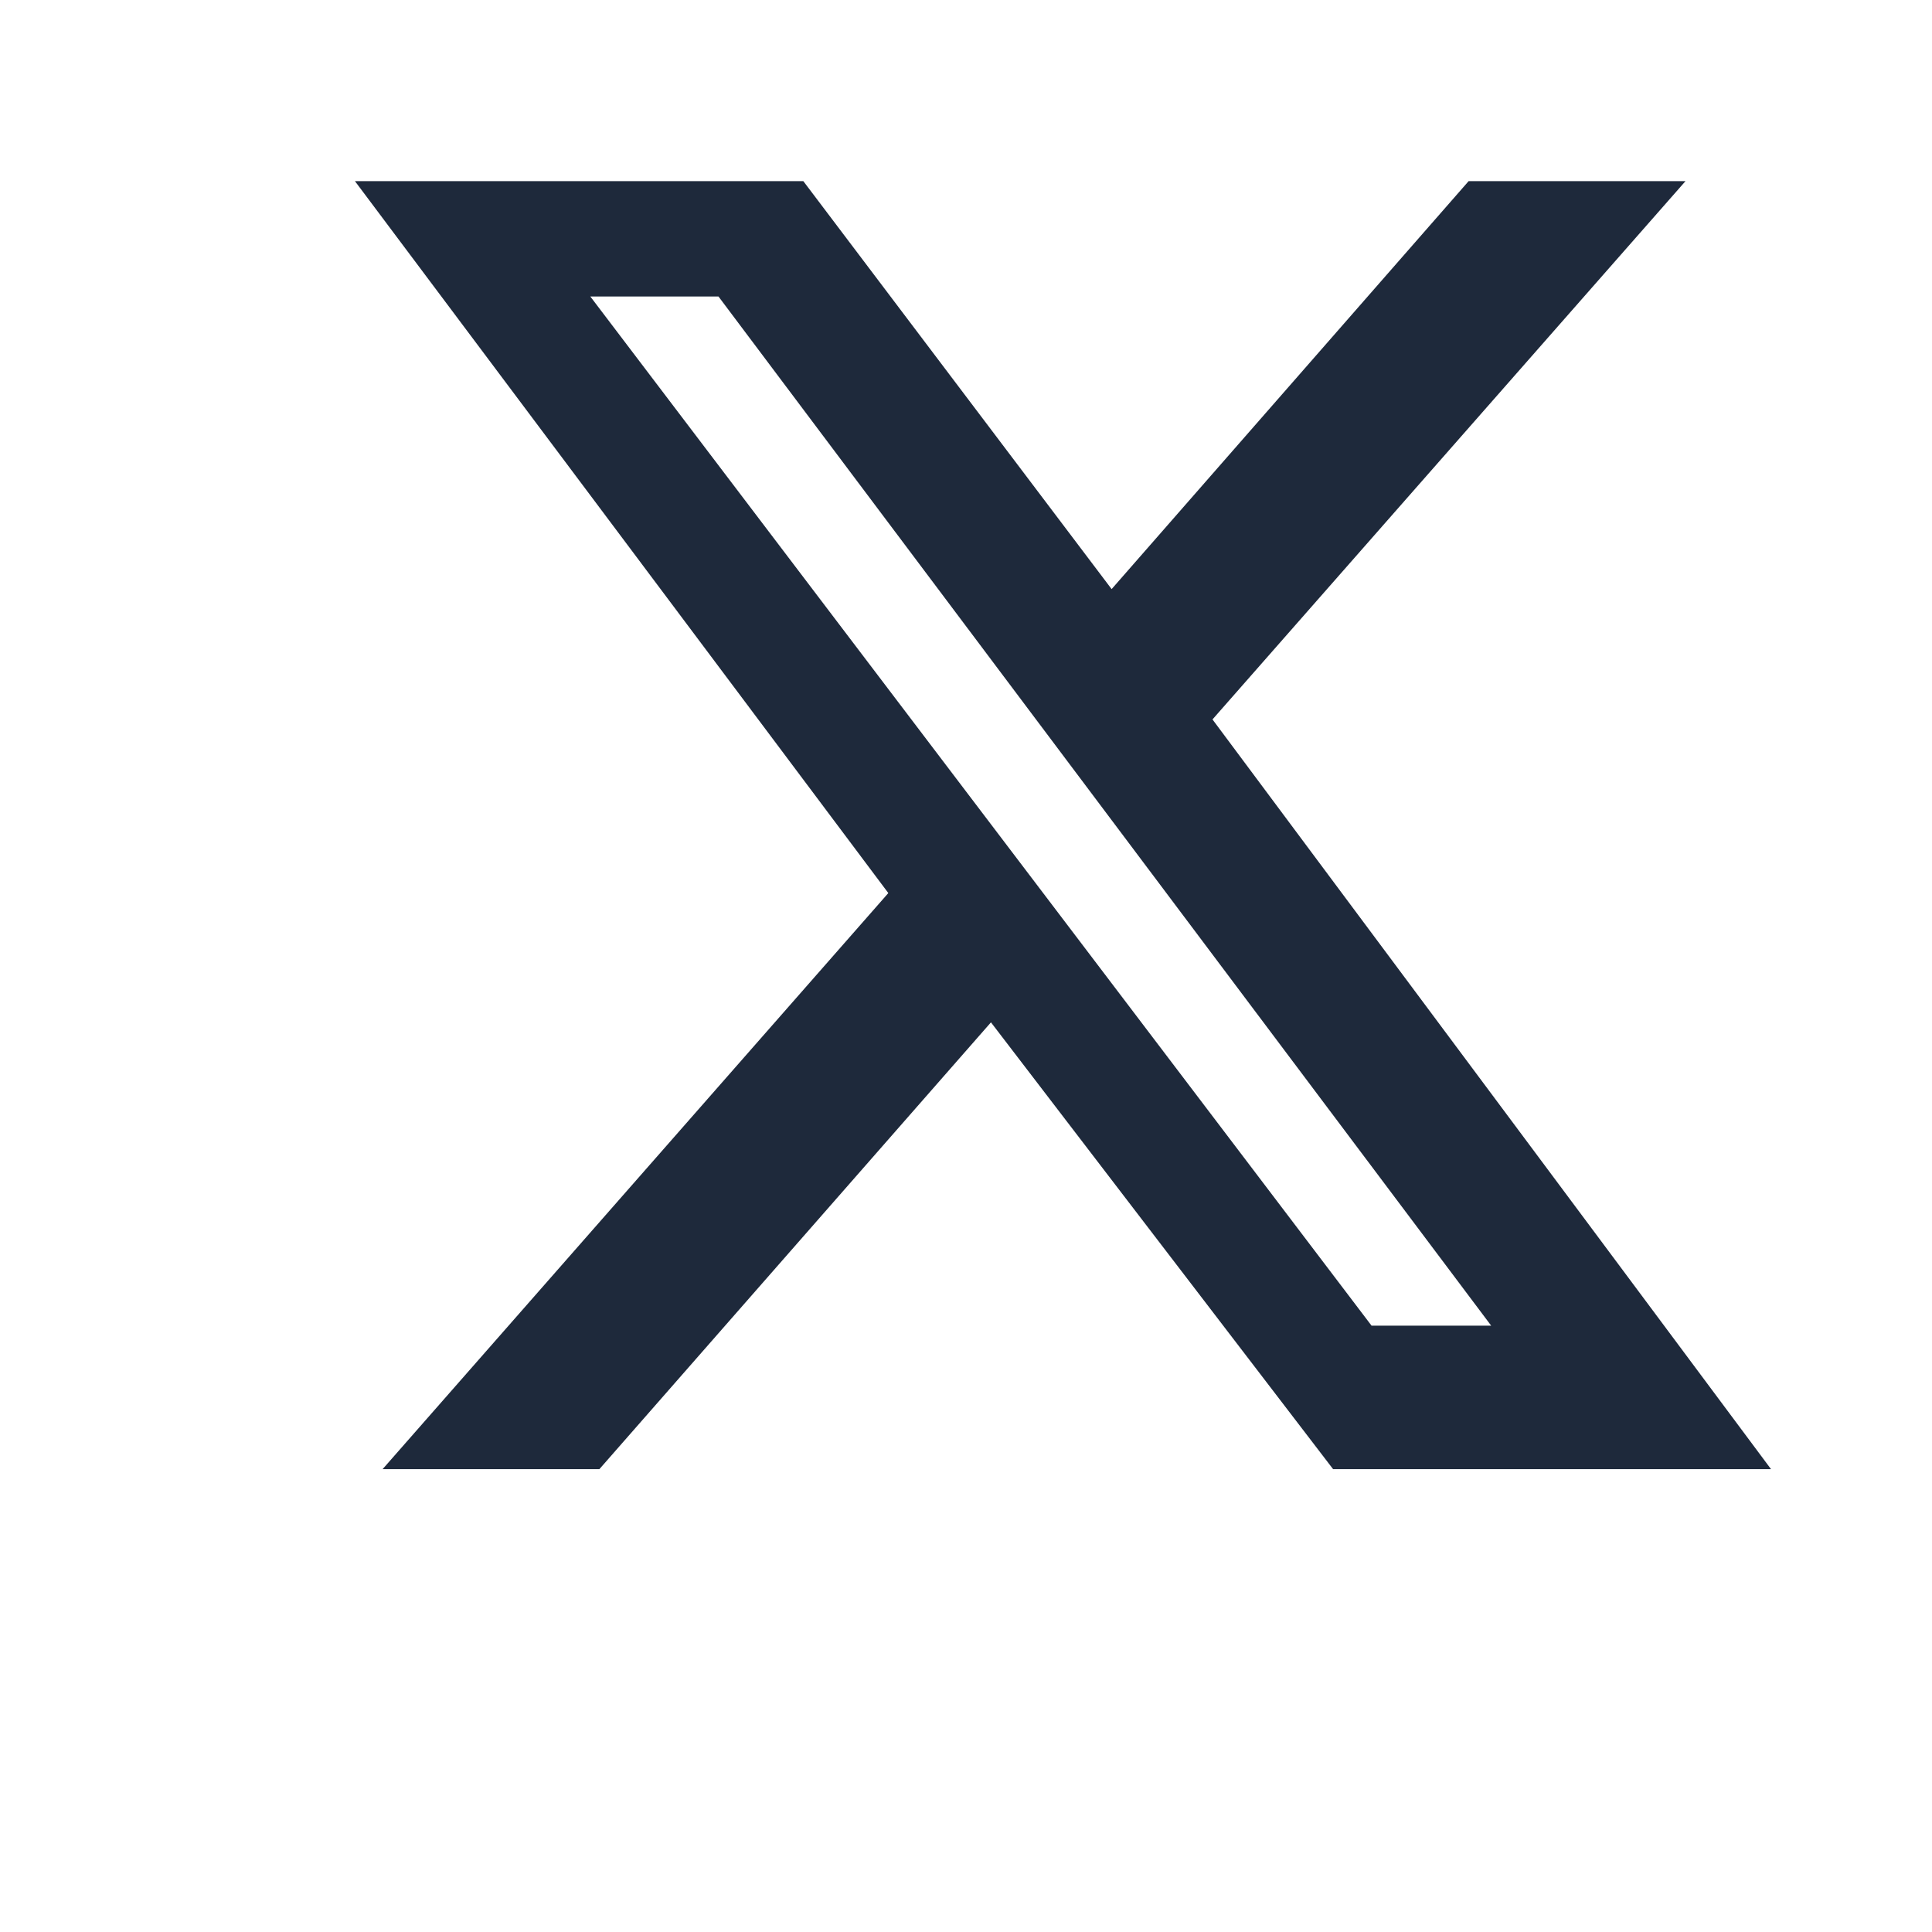 <svg width="24" height="24" viewBox="0 0 24 24" fill="none" xmlns="http://www.w3.org/2000/svg">
  <path d="M18.244 2.25h2.694l-5.876 6.687 6.938 9.313h-5.44l-4.25-5.55-4.864 5.55h-2.693l6.282-7.156-6.626-8.844h5.57l3.83 5.068 4.435-5.068zm-1.206 14.218h1.486l-9.599-12.785h-1.592l9.705 12.785z" fill="#1E293B"/>
</svg> 